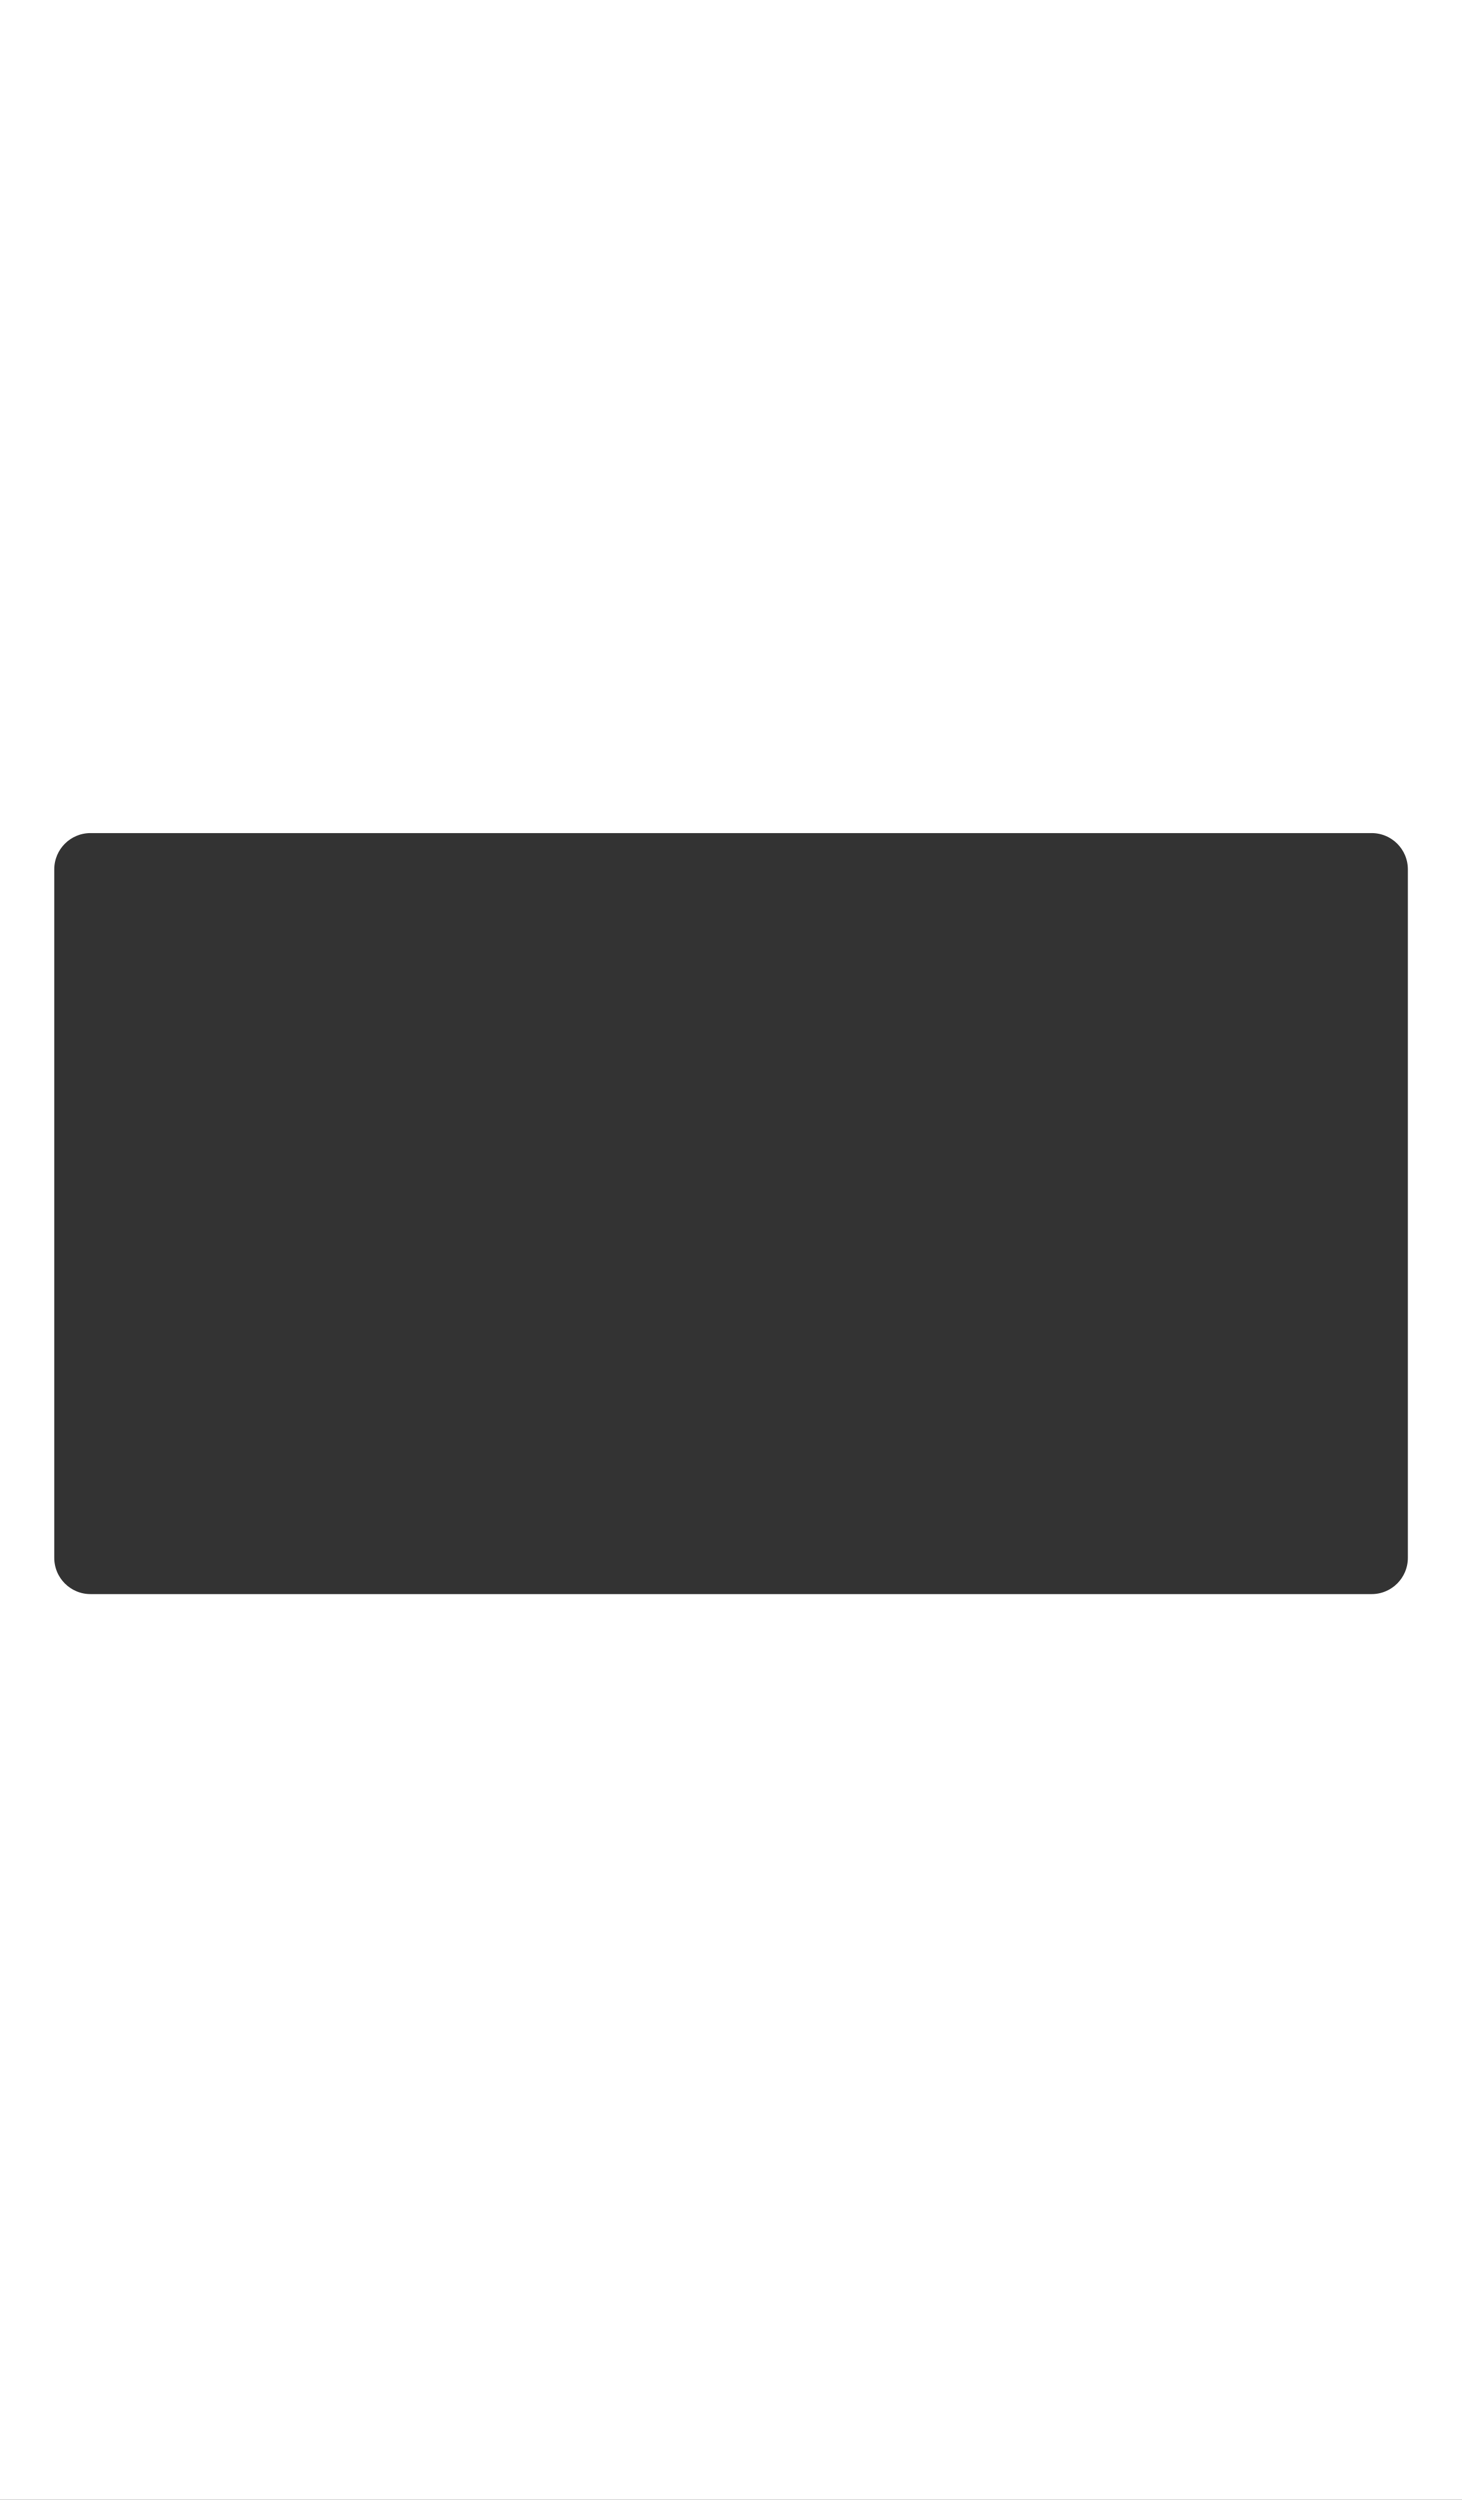 <?xml version="1.0" encoding="UTF-8"?> <svg xmlns="http://www.w3.org/2000/svg" xmlns:xlink="http://www.w3.org/1999/xlink" version="1.1" id="Слой_1" x="0px" y="0px" viewBox="0 0 1209.7 2067.4" style="enable-background:new 0 0 1209.7 2067.4;" xml:space="preserve"><rect x="0" y="0" width="1209.7" height="2067.4" fill="#333333" stroke="none"/> <style type="text/css"> .st0{fill:#FFFFFF;} </style> <path class="st0" d="M0,0v2067.4h1209.7V0H0z M1164.9,1288.4c0,16.6-13.4,30-30,30H74.9c-16.6,0-30-13.4-30-30V719 c0-16.6,13.4-30,30-30h1060c16.6,0,30,13.4,30,30V1288.4z"></path> </svg> 